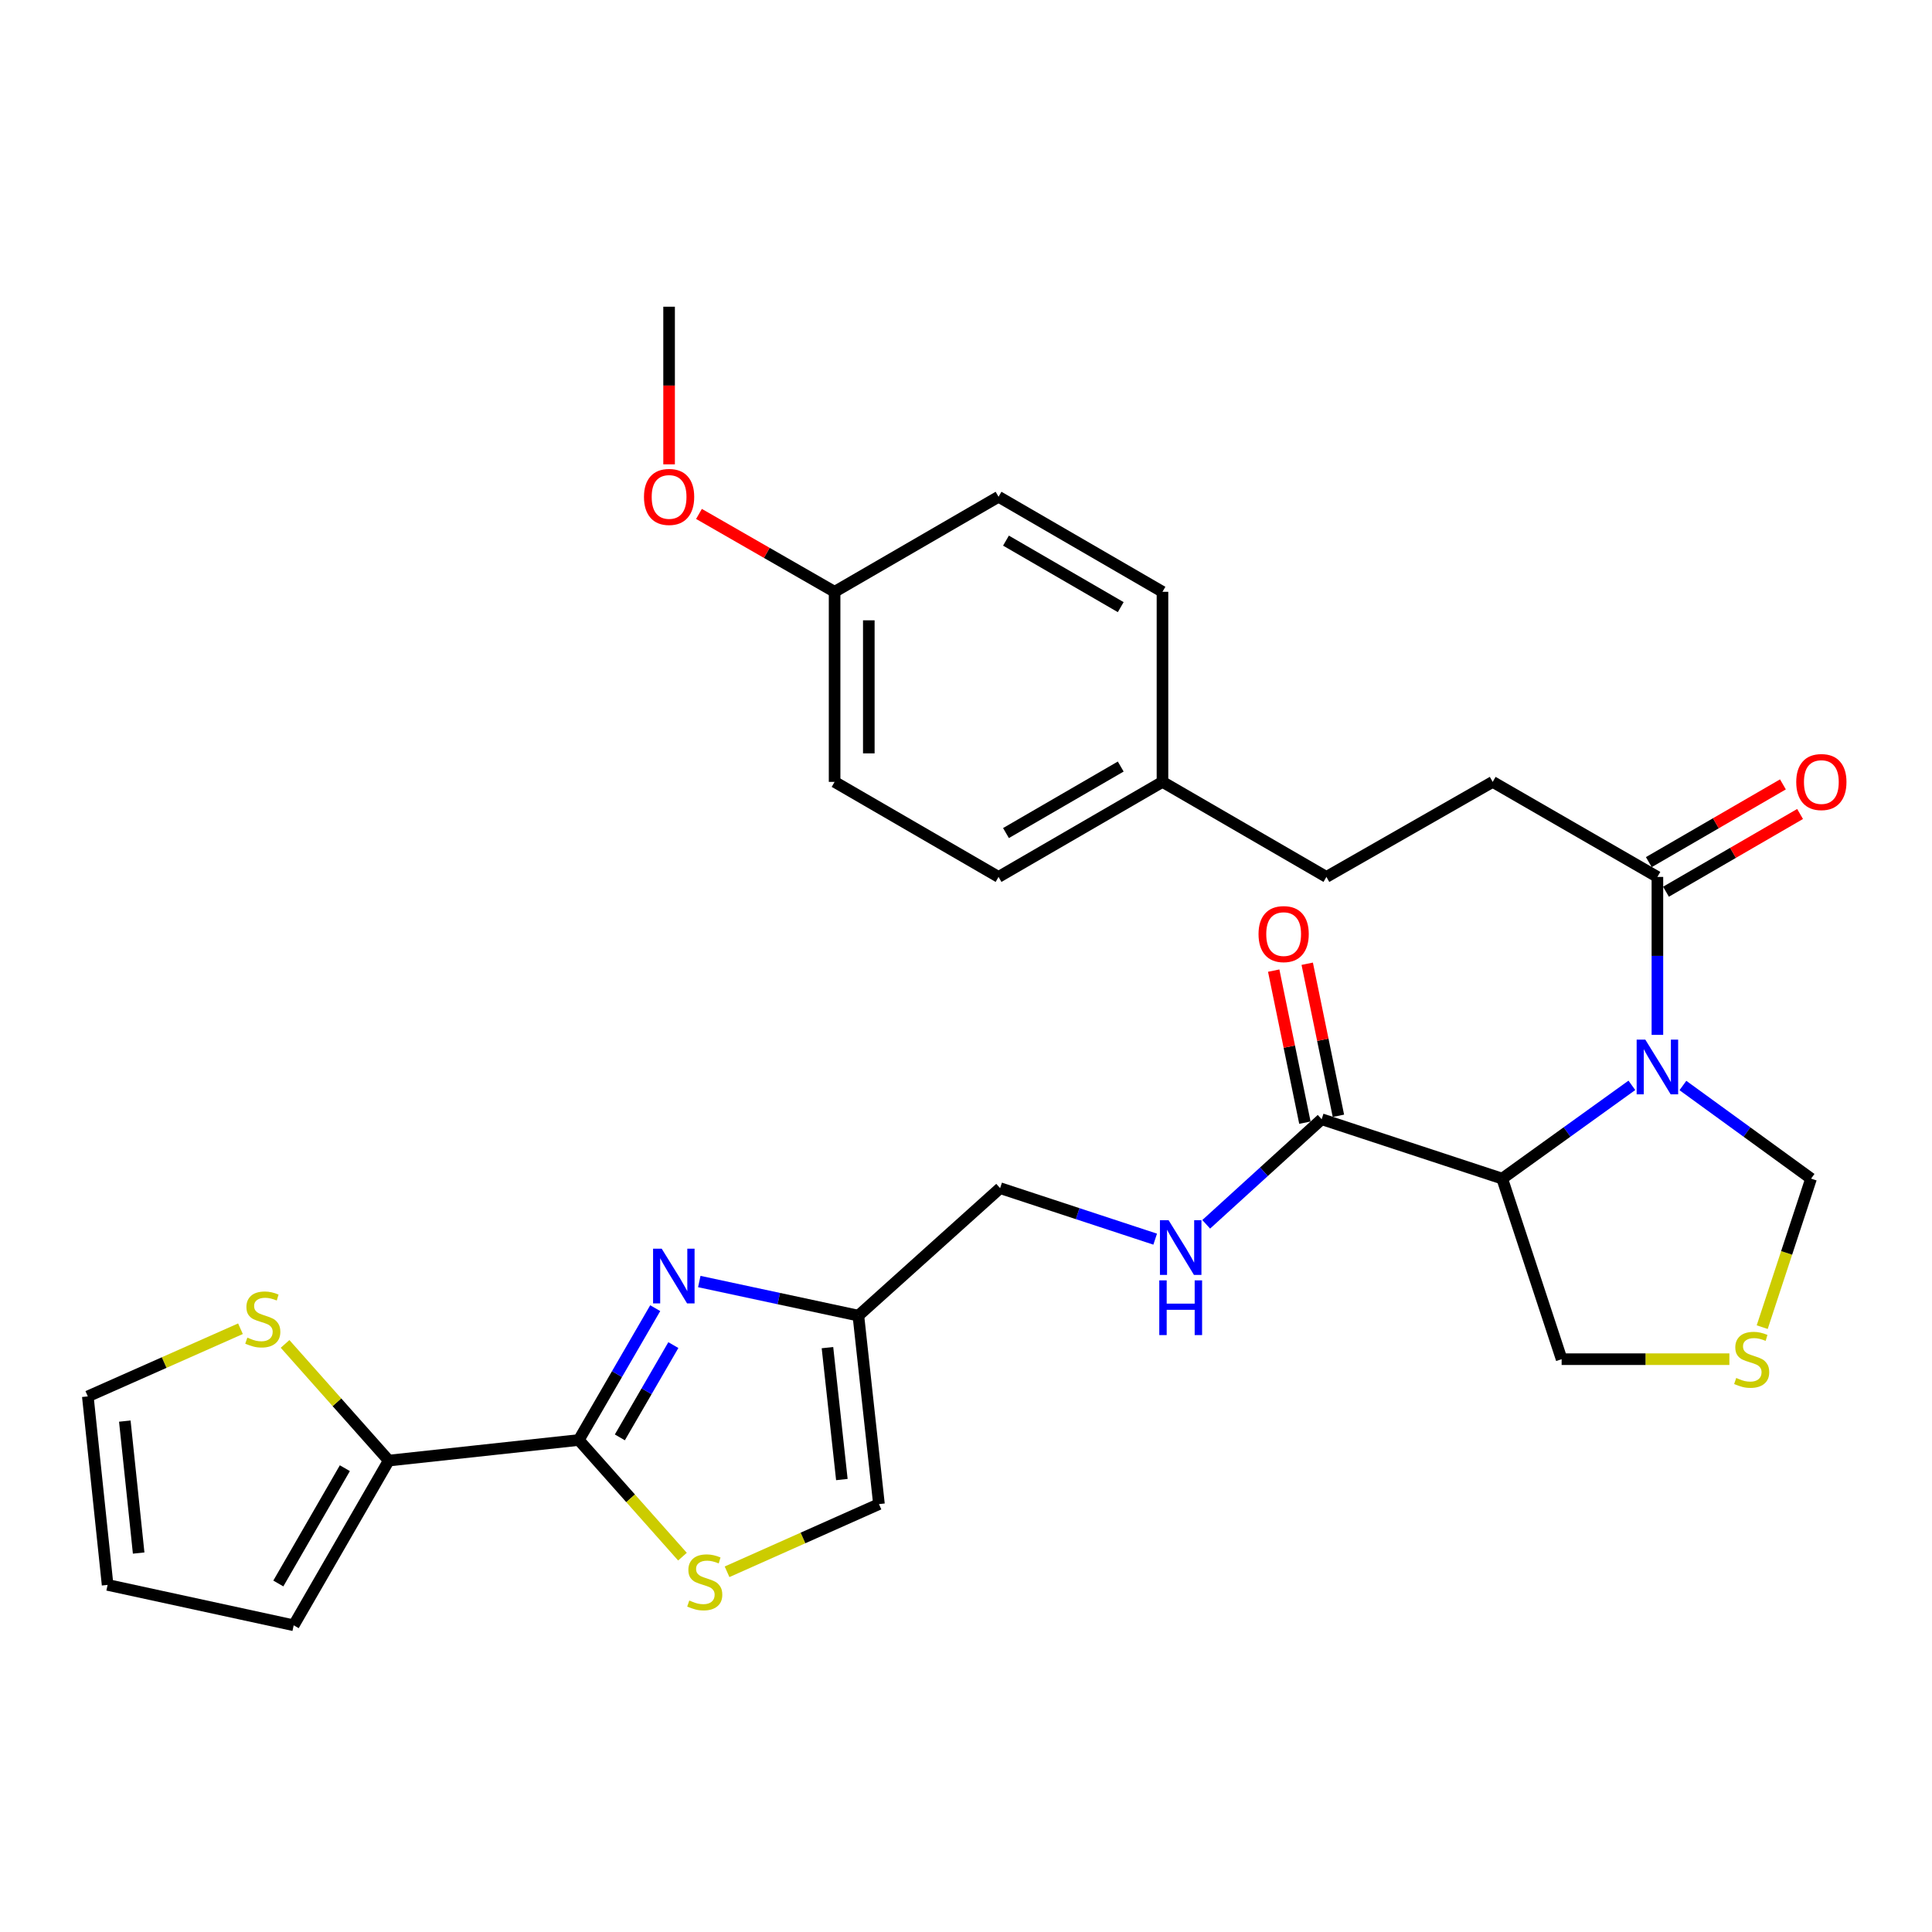 <?xml version='1.0' encoding='iso-8859-1'?>
<svg version='1.1' baseProfile='full'
              xmlns='http://www.w3.org/2000/svg'
                      xmlns:rdkit='http://www.rdkit.org/xml'
                      xmlns:xlink='http://www.w3.org/1999/xlink'
                  xml:space='preserve'
width='1000px' height='1000px' viewBox='0 0 1000 1000'>
<!-- END OF HEADER -->
<rect style='opacity:1.0;fill:#FFFFFF;stroke:none' width='1000' height='1000' x='0' y='0'> </rect>
<path class='bond-0' d='M 844.656,561.774 L 811.1,585.914' style='fill:none;fill-rule:evenodd;stroke:#0000FF;stroke-width:6px;stroke-linecap:butt;stroke-linejoin:miter;stroke-opacity:1' />
<path class='bond-0' d='M 811.1,585.914 L 777.545,610.054' style='fill:none;fill-rule:evenodd;stroke:#000000;stroke-width:6px;stroke-linecap:butt;stroke-linejoin:miter;stroke-opacity:1' />
<path class='bond-4' d='M 857.869,535.648 L 857.869,494.769' style='fill:none;fill-rule:evenodd;stroke:#0000FF;stroke-width:6px;stroke-linecap:butt;stroke-linejoin:miter;stroke-opacity:1' />
<path class='bond-4' d='M 857.869,494.769 L 857.869,453.891' style='fill:none;fill-rule:evenodd;stroke:#000000;stroke-width:6px;stroke-linecap:butt;stroke-linejoin:miter;stroke-opacity:1' />
<path class='bond-12' d='M 871.067,561.856 L 904.237,585.955' style='fill:none;fill-rule:evenodd;stroke:#0000FF;stroke-width:6px;stroke-linecap:butt;stroke-linejoin:miter;stroke-opacity:1' />
<path class='bond-12' d='M 904.237,585.955 L 937.407,610.054' style='fill:none;fill-rule:evenodd;stroke:#000000;stroke-width:6px;stroke-linecap:butt;stroke-linejoin:miter;stroke-opacity:1' />
<path class='bond-5' d='M 777.545,610.054 L 684.087,579.311' style='fill:none;fill-rule:evenodd;stroke:#000000;stroke-width:6px;stroke-linecap:butt;stroke-linejoin:miter;stroke-opacity:1' />
<path class='bond-20' d='M 777.545,610.054 L 808.297,703.512' style='fill:none;fill-rule:evenodd;stroke:#000000;stroke-width:6px;stroke-linecap:butt;stroke-linejoin:miter;stroke-opacity:1' />
<path class='bond-1' d='M 299.581,745.342 L 319.361,711.223' style='fill:none;fill-rule:evenodd;stroke:#000000;stroke-width:6px;stroke-linecap:butt;stroke-linejoin:miter;stroke-opacity:1' />
<path class='bond-1' d='M 319.361,711.223 L 339.14,677.104' style='fill:none;fill-rule:evenodd;stroke:#0000FF;stroke-width:6px;stroke-linecap:butt;stroke-linejoin:miter;stroke-opacity:1' />
<path class='bond-1' d='M 320.835,743.987 L 334.68,720.104' style='fill:none;fill-rule:evenodd;stroke:#000000;stroke-width:6px;stroke-linecap:butt;stroke-linejoin:miter;stroke-opacity:1' />
<path class='bond-1' d='M 334.68,720.104 L 348.526,696.22' style='fill:none;fill-rule:evenodd;stroke:#0000FF;stroke-width:6px;stroke-linecap:butt;stroke-linejoin:miter;stroke-opacity:1' />
<path class='bond-7' d='M 299.581,745.342 L 201.214,755.996' style='fill:none;fill-rule:evenodd;stroke:#000000;stroke-width:6px;stroke-linecap:butt;stroke-linejoin:miter;stroke-opacity:1' />
<path class='bond-32' d='M 299.581,745.342 L 326.412,775.533' style='fill:none;fill-rule:evenodd;stroke:#000000;stroke-width:6px;stroke-linecap:butt;stroke-linejoin:miter;stroke-opacity:1' />
<path class='bond-32' d='M 326.412,775.533 L 353.242,805.723' style='fill:none;fill-rule:evenodd;stroke:#CCCC00;stroke-width:6px;stroke-linecap:butt;stroke-linejoin:miter;stroke-opacity:1' />
<path class='bond-2' d='M 361.952,663.318 L 403.123,672.146' style='fill:none;fill-rule:evenodd;stroke:#0000FF;stroke-width:6px;stroke-linecap:butt;stroke-linejoin:miter;stroke-opacity:1' />
<path class='bond-2' d='M 403.123,672.146 L 444.294,680.974' style='fill:none;fill-rule:evenodd;stroke:#000000;stroke-width:6px;stroke-linecap:butt;stroke-linejoin:miter;stroke-opacity:1' />
<path class='bond-3' d='M 376.324,813.556 L 415.636,796.04' style='fill:none;fill-rule:evenodd;stroke:#CCCC00;stroke-width:6px;stroke-linecap:butt;stroke-linejoin:miter;stroke-opacity:1' />
<path class='bond-3' d='M 415.636,796.04 L 454.948,778.524' style='fill:none;fill-rule:evenodd;stroke:#000000;stroke-width:6px;stroke-linecap:butt;stroke-linejoin:miter;stroke-opacity:1' />
<path class='bond-15' d='M 862.31,461.551 L 897.013,441.435' style='fill:none;fill-rule:evenodd;stroke:#000000;stroke-width:6px;stroke-linecap:butt;stroke-linejoin:miter;stroke-opacity:1' />
<path class='bond-15' d='M 897.013,441.435 L 931.717,421.319' style='fill:none;fill-rule:evenodd;stroke:#FF0000;stroke-width:6px;stroke-linecap:butt;stroke-linejoin:miter;stroke-opacity:1' />
<path class='bond-15' d='M 853.429,446.231 L 888.133,426.115' style='fill:none;fill-rule:evenodd;stroke:#000000;stroke-width:6px;stroke-linecap:butt;stroke-linejoin:miter;stroke-opacity:1' />
<path class='bond-15' d='M 888.133,426.115 L 922.837,405.999' style='fill:none;fill-rule:evenodd;stroke:#FF0000;stroke-width:6px;stroke-linecap:butt;stroke-linejoin:miter;stroke-opacity:1' />
<path class='bond-17' d='M 857.869,453.891 L 772.616,404.702' style='fill:none;fill-rule:evenodd;stroke:#000000;stroke-width:6px;stroke-linecap:butt;stroke-linejoin:miter;stroke-opacity:1' />
<path class='bond-11' d='M 684.087,579.311 L 654.207,606.508' style='fill:none;fill-rule:evenodd;stroke:#000000;stroke-width:6px;stroke-linecap:butt;stroke-linejoin:miter;stroke-opacity:1' />
<path class='bond-11' d='M 654.207,606.508 L 624.328,633.705' style='fill:none;fill-rule:evenodd;stroke:#0000FF;stroke-width:6px;stroke-linecap:butt;stroke-linejoin:miter;stroke-opacity:1' />
<path class='bond-16' d='M 692.76,577.532 L 684.688,538.182' style='fill:none;fill-rule:evenodd;stroke:#000000;stroke-width:6px;stroke-linecap:butt;stroke-linejoin:miter;stroke-opacity:1' />
<path class='bond-16' d='M 684.688,538.182 L 676.615,498.832' style='fill:none;fill-rule:evenodd;stroke:#FF0000;stroke-width:6px;stroke-linecap:butt;stroke-linejoin:miter;stroke-opacity:1' />
<path class='bond-16' d='M 675.414,581.091 L 667.341,541.741' style='fill:none;fill-rule:evenodd;stroke:#000000;stroke-width:6px;stroke-linecap:butt;stroke-linejoin:miter;stroke-opacity:1' />
<path class='bond-16' d='M 667.341,541.741 L 659.268,502.391' style='fill:none;fill-rule:evenodd;stroke:#FF0000;stroke-width:6px;stroke-linecap:butt;stroke-linejoin:miter;stroke-opacity:1' />
<path class='bond-6' d='M 444.294,680.974 L 517.663,614.983' style='fill:none;fill-rule:evenodd;stroke:#000000;stroke-width:6px;stroke-linecap:butt;stroke-linejoin:miter;stroke-opacity:1' />
<path class='bond-8' d='M 444.294,680.974 L 454.948,778.524' style='fill:none;fill-rule:evenodd;stroke:#000000;stroke-width:6px;stroke-linecap:butt;stroke-linejoin:miter;stroke-opacity:1' />
<path class='bond-8' d='M 428.289,697.529 L 435.747,765.814' style='fill:none;fill-rule:evenodd;stroke:#000000;stroke-width:6px;stroke-linecap:butt;stroke-linejoin:miter;stroke-opacity:1' />
<path class='bond-9' d='M 201.214,755.996 L 174.384,725.801' style='fill:none;fill-rule:evenodd;stroke:#000000;stroke-width:6px;stroke-linecap:butt;stroke-linejoin:miter;stroke-opacity:1' />
<path class='bond-9' d='M 174.384,725.801 L 147.554,695.607' style='fill:none;fill-rule:evenodd;stroke:#CCCC00;stroke-width:6px;stroke-linecap:butt;stroke-linejoin:miter;stroke-opacity:1' />
<path class='bond-13' d='M 201.214,755.996 L 152.016,841.249' style='fill:none;fill-rule:evenodd;stroke:#000000;stroke-width:6px;stroke-linecap:butt;stroke-linejoin:miter;stroke-opacity:1' />
<path class='bond-13' d='M 178.498,759.933 L 144.059,819.61' style='fill:none;fill-rule:evenodd;stroke:#000000;stroke-width:6px;stroke-linecap:butt;stroke-linejoin:miter;stroke-opacity:1' />
<path class='bond-14' d='M 124.464,687.75 L 84.959,705.262' style='fill:none;fill-rule:evenodd;stroke:#CCCC00;stroke-width:6px;stroke-linecap:butt;stroke-linejoin:miter;stroke-opacity:1' />
<path class='bond-14' d='M 84.959,705.262 L 45.455,722.774' style='fill:none;fill-rule:evenodd;stroke:#000000;stroke-width:6px;stroke-linecap:butt;stroke-linejoin:miter;stroke-opacity:1' />
<path class='bond-10' d='M 912.118,686.932 L 924.763,648.493' style='fill:none;fill-rule:evenodd;stroke:#CCCC00;stroke-width:6px;stroke-linecap:butt;stroke-linejoin:miter;stroke-opacity:1' />
<path class='bond-10' d='M 924.763,648.493 L 937.407,610.054' style='fill:none;fill-rule:evenodd;stroke:#000000;stroke-width:6px;stroke-linecap:butt;stroke-linejoin:miter;stroke-opacity:1' />
<path class='bond-30' d='M 895.125,703.512 L 851.711,703.512' style='fill:none;fill-rule:evenodd;stroke:#CCCC00;stroke-width:6px;stroke-linecap:butt;stroke-linejoin:miter;stroke-opacity:1' />
<path class='bond-30' d='M 851.711,703.512 L 808.297,703.512' style='fill:none;fill-rule:evenodd;stroke:#000000;stroke-width:6px;stroke-linecap:butt;stroke-linejoin:miter;stroke-opacity:1' />
<path class='bond-19' d='M 597.921,641.384 L 557.792,628.183' style='fill:none;fill-rule:evenodd;stroke:#0000FF;stroke-width:6px;stroke-linecap:butt;stroke-linejoin:miter;stroke-opacity:1' />
<path class='bond-19' d='M 557.792,628.183 L 517.663,614.983' style='fill:none;fill-rule:evenodd;stroke:#000000;stroke-width:6px;stroke-linecap:butt;stroke-linejoin:miter;stroke-opacity:1' />
<path class='bond-18' d='M 152.016,841.249 L 55.696,820.344' style='fill:none;fill-rule:evenodd;stroke:#000000;stroke-width:6px;stroke-linecap:butt;stroke-linejoin:miter;stroke-opacity:1' />
<path class='bond-33' d='M 45.455,722.774 L 55.696,820.344' style='fill:none;fill-rule:evenodd;stroke:#000000;stroke-width:6px;stroke-linecap:butt;stroke-linejoin:miter;stroke-opacity:1' />
<path class='bond-33' d='M 64.602,735.561 L 71.77,803.86' style='fill:none;fill-rule:evenodd;stroke:#000000;stroke-width:6px;stroke-linecap:butt;stroke-linejoin:miter;stroke-opacity:1' />
<path class='bond-23' d='M 772.616,404.702 L 686.546,453.891' style='fill:none;fill-rule:evenodd;stroke:#000000;stroke-width:6px;stroke-linecap:butt;stroke-linejoin:miter;stroke-opacity:1' />
<path class='bond-21' d='M 601.696,404.702 L 686.546,453.891' style='fill:none;fill-rule:evenodd;stroke:#000000;stroke-width:6px;stroke-linecap:butt;stroke-linejoin:miter;stroke-opacity:1' />
<path class='bond-24' d='M 601.696,404.702 L 601.696,306.316' style='fill:none;fill-rule:evenodd;stroke:#000000;stroke-width:6px;stroke-linecap:butt;stroke-linejoin:miter;stroke-opacity:1' />
<path class='bond-25' d='M 601.696,404.702 L 516.846,453.891' style='fill:none;fill-rule:evenodd;stroke:#000000;stroke-width:6px;stroke-linecap:butt;stroke-linejoin:miter;stroke-opacity:1' />
<path class='bond-25' d='M 580.088,396.761 L 520.693,431.193' style='fill:none;fill-rule:evenodd;stroke:#000000;stroke-width:6px;stroke-linecap:butt;stroke-linejoin:miter;stroke-opacity:1' />
<path class='bond-22' d='M 431.987,306.316 L 431.987,404.702' style='fill:none;fill-rule:evenodd;stroke:#000000;stroke-width:6px;stroke-linecap:butt;stroke-linejoin:miter;stroke-opacity:1' />
<path class='bond-22' d='M 449.694,321.074 L 449.694,389.944' style='fill:none;fill-rule:evenodd;stroke:#000000;stroke-width:6px;stroke-linecap:butt;stroke-linejoin:miter;stroke-opacity:1' />
<path class='bond-28' d='M 431.987,306.316 L 396.888,286.163' style='fill:none;fill-rule:evenodd;stroke:#000000;stroke-width:6px;stroke-linecap:butt;stroke-linejoin:miter;stroke-opacity:1' />
<path class='bond-28' d='M 396.888,286.163 L 361.79,266.01' style='fill:none;fill-rule:evenodd;stroke:#FF0000;stroke-width:6px;stroke-linecap:butt;stroke-linejoin:miter;stroke-opacity:1' />
<path class='bond-31' d='M 431.987,306.316 L 516.846,257.127' style='fill:none;fill-rule:evenodd;stroke:#000000;stroke-width:6px;stroke-linecap:butt;stroke-linejoin:miter;stroke-opacity:1' />
<path class='bond-26' d='M 601.696,306.316 L 516.846,257.127' style='fill:none;fill-rule:evenodd;stroke:#000000;stroke-width:6px;stroke-linecap:butt;stroke-linejoin:miter;stroke-opacity:1' />
<path class='bond-26' d='M 580.088,314.257 L 520.693,279.825' style='fill:none;fill-rule:evenodd;stroke:#000000;stroke-width:6px;stroke-linecap:butt;stroke-linejoin:miter;stroke-opacity:1' />
<path class='bond-27' d='M 516.846,453.891 L 431.987,404.702' style='fill:none;fill-rule:evenodd;stroke:#000000;stroke-width:6px;stroke-linecap:butt;stroke-linejoin:miter;stroke-opacity:1' />
<path class='bond-29' d='M 346.32,240.348 L 346.32,199.549' style='fill:none;fill-rule:evenodd;stroke:#FF0000;stroke-width:6px;stroke-linecap:butt;stroke-linejoin:miter;stroke-opacity:1' />
<path class='bond-29' d='M 346.32,199.549 L 346.32,158.751' style='fill:none;fill-rule:evenodd;stroke:#000000;stroke-width:6px;stroke-linecap:butt;stroke-linejoin:miter;stroke-opacity:1' />
<path  class='atom-0' d='M 851.609 538.108
L 860.889 553.108
Q 861.809 554.588, 863.289 557.268
Q 864.769 559.948, 864.849 560.108
L 864.849 538.108
L 868.609 538.108
L 868.609 566.428
L 864.729 566.428
L 854.769 550.028
Q 853.609 548.108, 852.369 545.908
Q 851.169 543.708, 850.809 543.028
L 850.809 566.428
L 847.129 566.428
L 847.129 538.108
L 851.609 538.108
' fill='#0000FF'/>
<path  class='atom-3' d='M 342.51 646.332
L 351.79 661.332
Q 352.71 662.812, 354.19 665.492
Q 355.67 668.172, 355.75 668.332
L 355.75 646.332
L 359.51 646.332
L 359.51 674.652
L 355.63 674.652
L 345.67 658.252
Q 344.51 656.332, 343.27 654.132
Q 342.07 651.932, 341.71 651.252
L 341.71 674.652
L 338.03 674.652
L 338.03 646.332
L 342.51 646.332
' fill='#0000FF'/>
<path  class='atom-4' d='M 356.776 828.421
Q 357.096 828.541, 358.416 829.101
Q 359.736 829.661, 361.176 830.021
Q 362.656 830.341, 364.096 830.341
Q 366.776 830.341, 368.336 829.061
Q 369.896 827.741, 369.896 825.461
Q 369.896 823.901, 369.096 822.941
Q 368.336 821.981, 367.136 821.461
Q 365.936 820.941, 363.936 820.341
Q 361.416 819.581, 359.896 818.861
Q 358.416 818.141, 357.336 816.621
Q 356.296 815.101, 356.296 812.541
Q 356.296 808.981, 358.696 806.781
Q 361.136 804.581, 365.936 804.581
Q 369.216 804.581, 372.936 806.141
L 372.016 809.221
Q 368.616 807.821, 366.056 807.821
Q 363.296 807.821, 361.776 808.981
Q 360.256 810.101, 360.296 812.061
Q 360.296 813.581, 361.056 814.501
Q 361.856 815.421, 362.976 815.941
Q 364.136 816.461, 366.056 817.061
Q 368.616 817.861, 370.136 818.661
Q 371.656 819.461, 372.736 821.101
Q 373.856 822.701, 373.856 825.461
Q 373.856 829.381, 371.216 831.501
Q 368.616 833.581, 364.256 833.581
Q 361.736 833.581, 359.816 833.021
Q 357.936 832.501, 355.696 831.581
L 356.776 828.421
' fill='#CCCC00'/>
<path  class='atom-10' d='M 128.02 692.347
Q 128.34 692.467, 129.66 693.027
Q 130.98 693.587, 132.42 693.947
Q 133.9 694.267, 135.34 694.267
Q 138.02 694.267, 139.58 692.987
Q 141.14 691.667, 141.14 689.387
Q 141.14 687.827, 140.34 686.867
Q 139.58 685.907, 138.38 685.387
Q 137.18 684.867, 135.18 684.267
Q 132.66 683.507, 131.14 682.787
Q 129.66 682.067, 128.58 680.547
Q 127.54 679.027, 127.54 676.467
Q 127.54 672.907, 129.94 670.707
Q 132.38 668.507, 137.18 668.507
Q 140.46 668.507, 144.18 670.067
L 143.26 673.147
Q 139.86 671.747, 137.3 671.747
Q 134.54 671.747, 133.02 672.907
Q 131.5 674.027, 131.54 675.987
Q 131.54 677.507, 132.3 678.427
Q 133.1 679.347, 134.22 679.867
Q 135.38 680.387, 137.3 680.987
Q 139.86 681.787, 141.38 682.587
Q 142.9 683.387, 143.98 685.027
Q 145.1 686.627, 145.1 689.387
Q 145.1 693.307, 142.46 695.427
Q 139.86 697.507, 135.5 697.507
Q 132.98 697.507, 131.06 696.947
Q 129.18 696.427, 126.94 695.507
L 128.02 692.347
' fill='#CCCC00'/>
<path  class='atom-11' d='M 898.664 713.232
Q 898.984 713.352, 900.304 713.912
Q 901.624 714.472, 903.064 714.832
Q 904.544 715.152, 905.984 715.152
Q 908.664 715.152, 910.224 713.872
Q 911.784 712.552, 911.784 710.272
Q 911.784 708.712, 910.984 707.752
Q 910.224 706.792, 909.024 706.272
Q 907.824 705.752, 905.824 705.152
Q 903.304 704.392, 901.784 703.672
Q 900.304 702.952, 899.224 701.432
Q 898.184 699.912, 898.184 697.352
Q 898.184 693.792, 900.584 691.592
Q 903.024 689.392, 907.824 689.392
Q 911.104 689.392, 914.824 690.952
L 913.904 694.032
Q 910.504 692.632, 907.944 692.632
Q 905.184 692.632, 903.664 693.792
Q 902.144 694.912, 902.184 696.872
Q 902.184 698.392, 902.944 699.312
Q 903.744 700.232, 904.864 700.752
Q 906.024 701.272, 907.944 701.872
Q 910.504 702.672, 912.024 703.472
Q 913.544 704.272, 914.624 705.912
Q 915.744 707.512, 915.744 710.272
Q 915.744 714.192, 913.104 716.312
Q 910.504 718.392, 906.144 718.392
Q 903.624 718.392, 901.704 717.832
Q 899.824 717.312, 897.584 716.392
L 898.664 713.232
' fill='#CCCC00'/>
<path  class='atom-12' d='M 604.861 631.565
L 614.141 646.565
Q 615.061 648.045, 616.541 650.725
Q 618.021 653.405, 618.101 653.565
L 618.101 631.565
L 621.861 631.565
L 621.861 659.885
L 617.981 659.885
L 608.021 643.485
Q 606.861 641.565, 605.621 639.365
Q 604.421 637.165, 604.061 636.485
L 604.061 659.885
L 600.381 659.885
L 600.381 631.565
L 604.861 631.565
' fill='#0000FF'/>
<path  class='atom-12' d='M 600.041 662.717
L 603.881 662.717
L 603.881 674.757
L 618.361 674.757
L 618.361 662.717
L 622.201 662.717
L 622.201 691.037
L 618.361 691.037
L 618.361 677.957
L 603.881 677.957
L 603.881 691.037
L 600.041 691.037
L 600.041 662.717
' fill='#0000FF'/>
<path  class='atom-16' d='M 929.729 404.782
Q 929.729 397.982, 933.089 394.182
Q 936.449 390.382, 942.729 390.382
Q 949.009 390.382, 952.369 394.182
Q 955.729 397.982, 955.729 404.782
Q 955.729 411.662, 952.329 415.582
Q 948.929 419.462, 942.729 419.462
Q 936.489 419.462, 933.089 415.582
Q 929.729 411.702, 929.729 404.782
M 942.729 416.262
Q 947.049 416.262, 949.369 413.382
Q 951.729 410.462, 951.729 404.782
Q 951.729 399.222, 949.369 396.422
Q 947.049 393.582, 942.729 393.582
Q 938.409 393.582, 936.049 396.382
Q 933.729 399.182, 933.729 404.782
Q 933.729 410.502, 936.049 413.382
Q 938.409 416.262, 942.729 416.262
' fill='#FF0000'/>
<path  class='atom-17' d='M 651.412 483.484
Q 651.412 476.684, 654.772 472.884
Q 658.132 469.084, 664.412 469.084
Q 670.692 469.084, 674.052 472.884
Q 677.412 476.684, 677.412 483.484
Q 677.412 490.364, 674.012 494.284
Q 670.612 498.164, 664.412 498.164
Q 658.172 498.164, 654.772 494.284
Q 651.412 490.404, 651.412 483.484
M 664.412 494.964
Q 668.732 494.964, 671.052 492.084
Q 673.412 489.164, 673.412 483.484
Q 673.412 477.924, 671.052 475.124
Q 668.732 472.284, 664.412 472.284
Q 660.092 472.284, 657.732 475.084
Q 655.412 477.884, 655.412 483.484
Q 655.412 489.204, 657.732 492.084
Q 660.092 494.964, 664.412 494.964
' fill='#FF0000'/>
<path  class='atom-29' d='M 333.32 257.207
Q 333.32 250.407, 336.68 246.607
Q 340.04 242.807, 346.32 242.807
Q 352.6 242.807, 355.96 246.607
Q 359.32 250.407, 359.32 257.207
Q 359.32 264.087, 355.92 268.007
Q 352.52 271.887, 346.32 271.887
Q 340.08 271.887, 336.68 268.007
Q 333.32 264.127, 333.32 257.207
M 346.32 268.687
Q 350.64 268.687, 352.96 265.807
Q 355.32 262.887, 355.32 257.207
Q 355.32 251.647, 352.96 248.847
Q 350.64 246.007, 346.32 246.007
Q 342 246.007, 339.64 248.807
Q 337.32 251.607, 337.32 257.207
Q 337.32 262.927, 339.64 265.807
Q 342 268.687, 346.32 268.687
' fill='#FF0000'/>
</svg>
